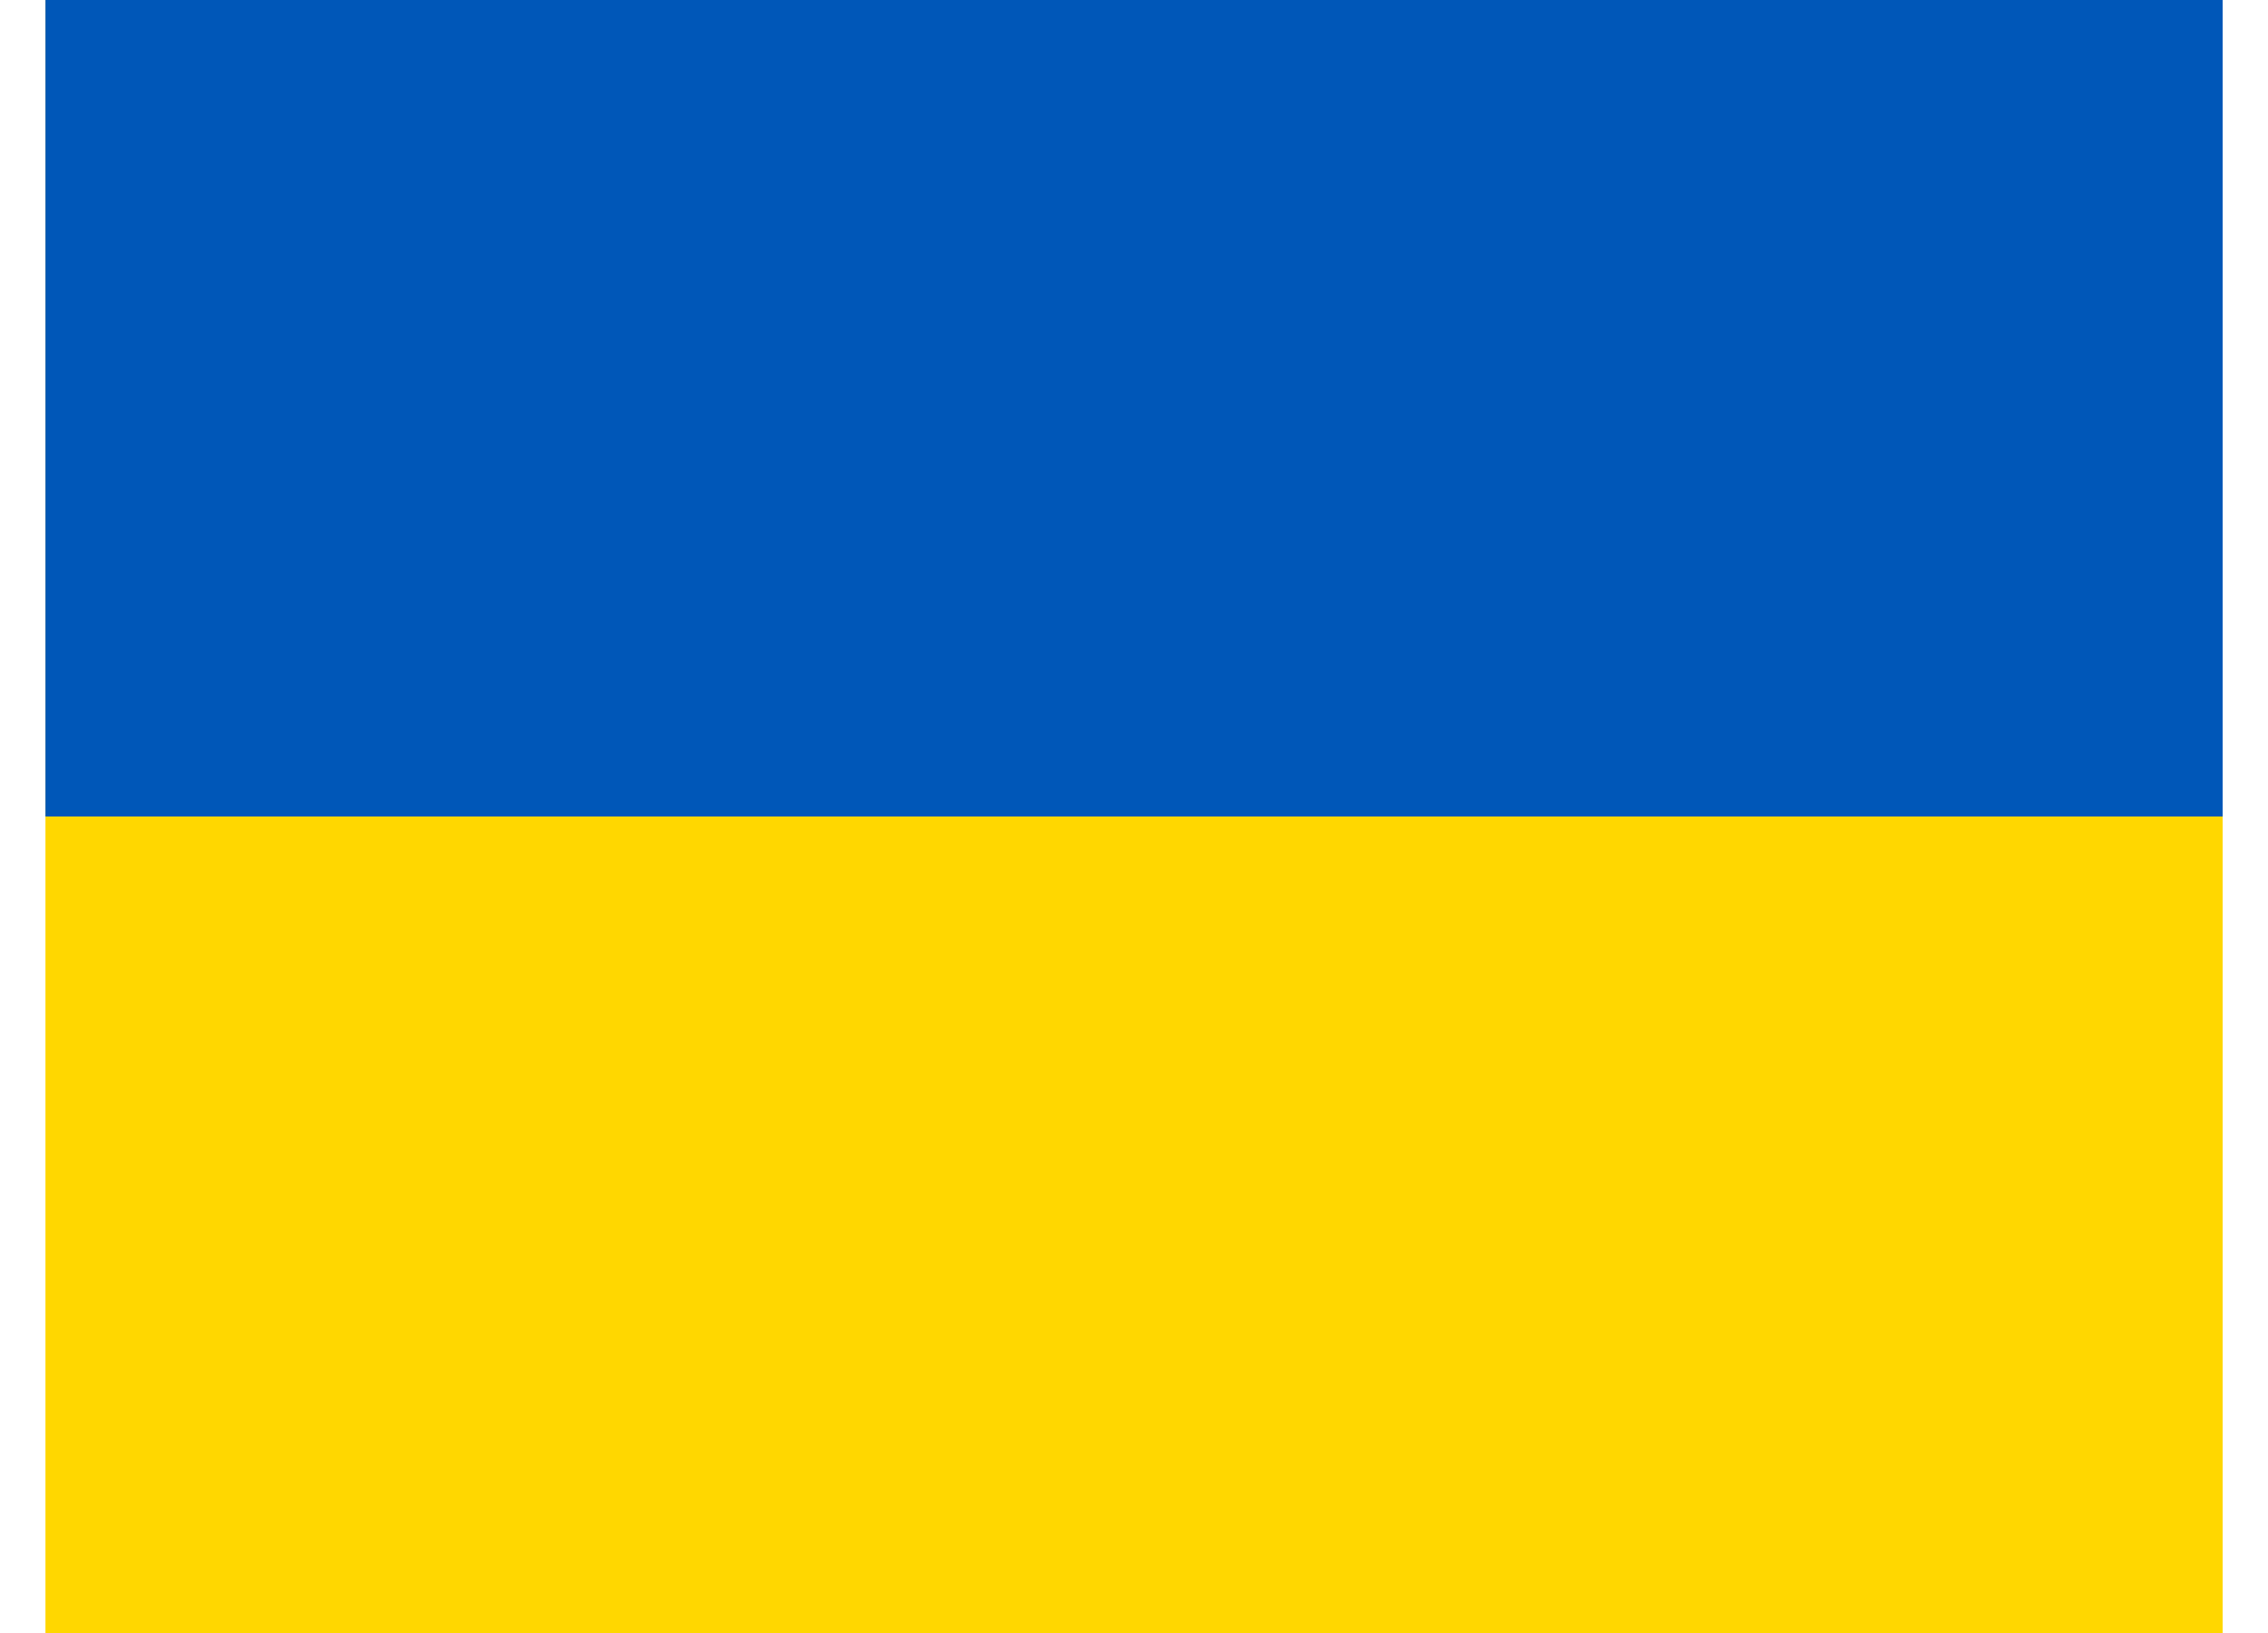 <svg width="25" height="18" fill="none" xmlns="http://www.w3.org/2000/svg"><g clip-path="url(#a)" fill-rule="evenodd" clip-rule="evenodd"><path d="M.501 0h24v18h-24V0z" fill="gold"/><path d="M.501 0h24v9h-24V0z" fill="#0057B8"/></g><defs><clipPath id="a"><path fill="#fff" transform="translate(.5)" d="M0 0h24v18H0z"/></clipPath></defs></svg>